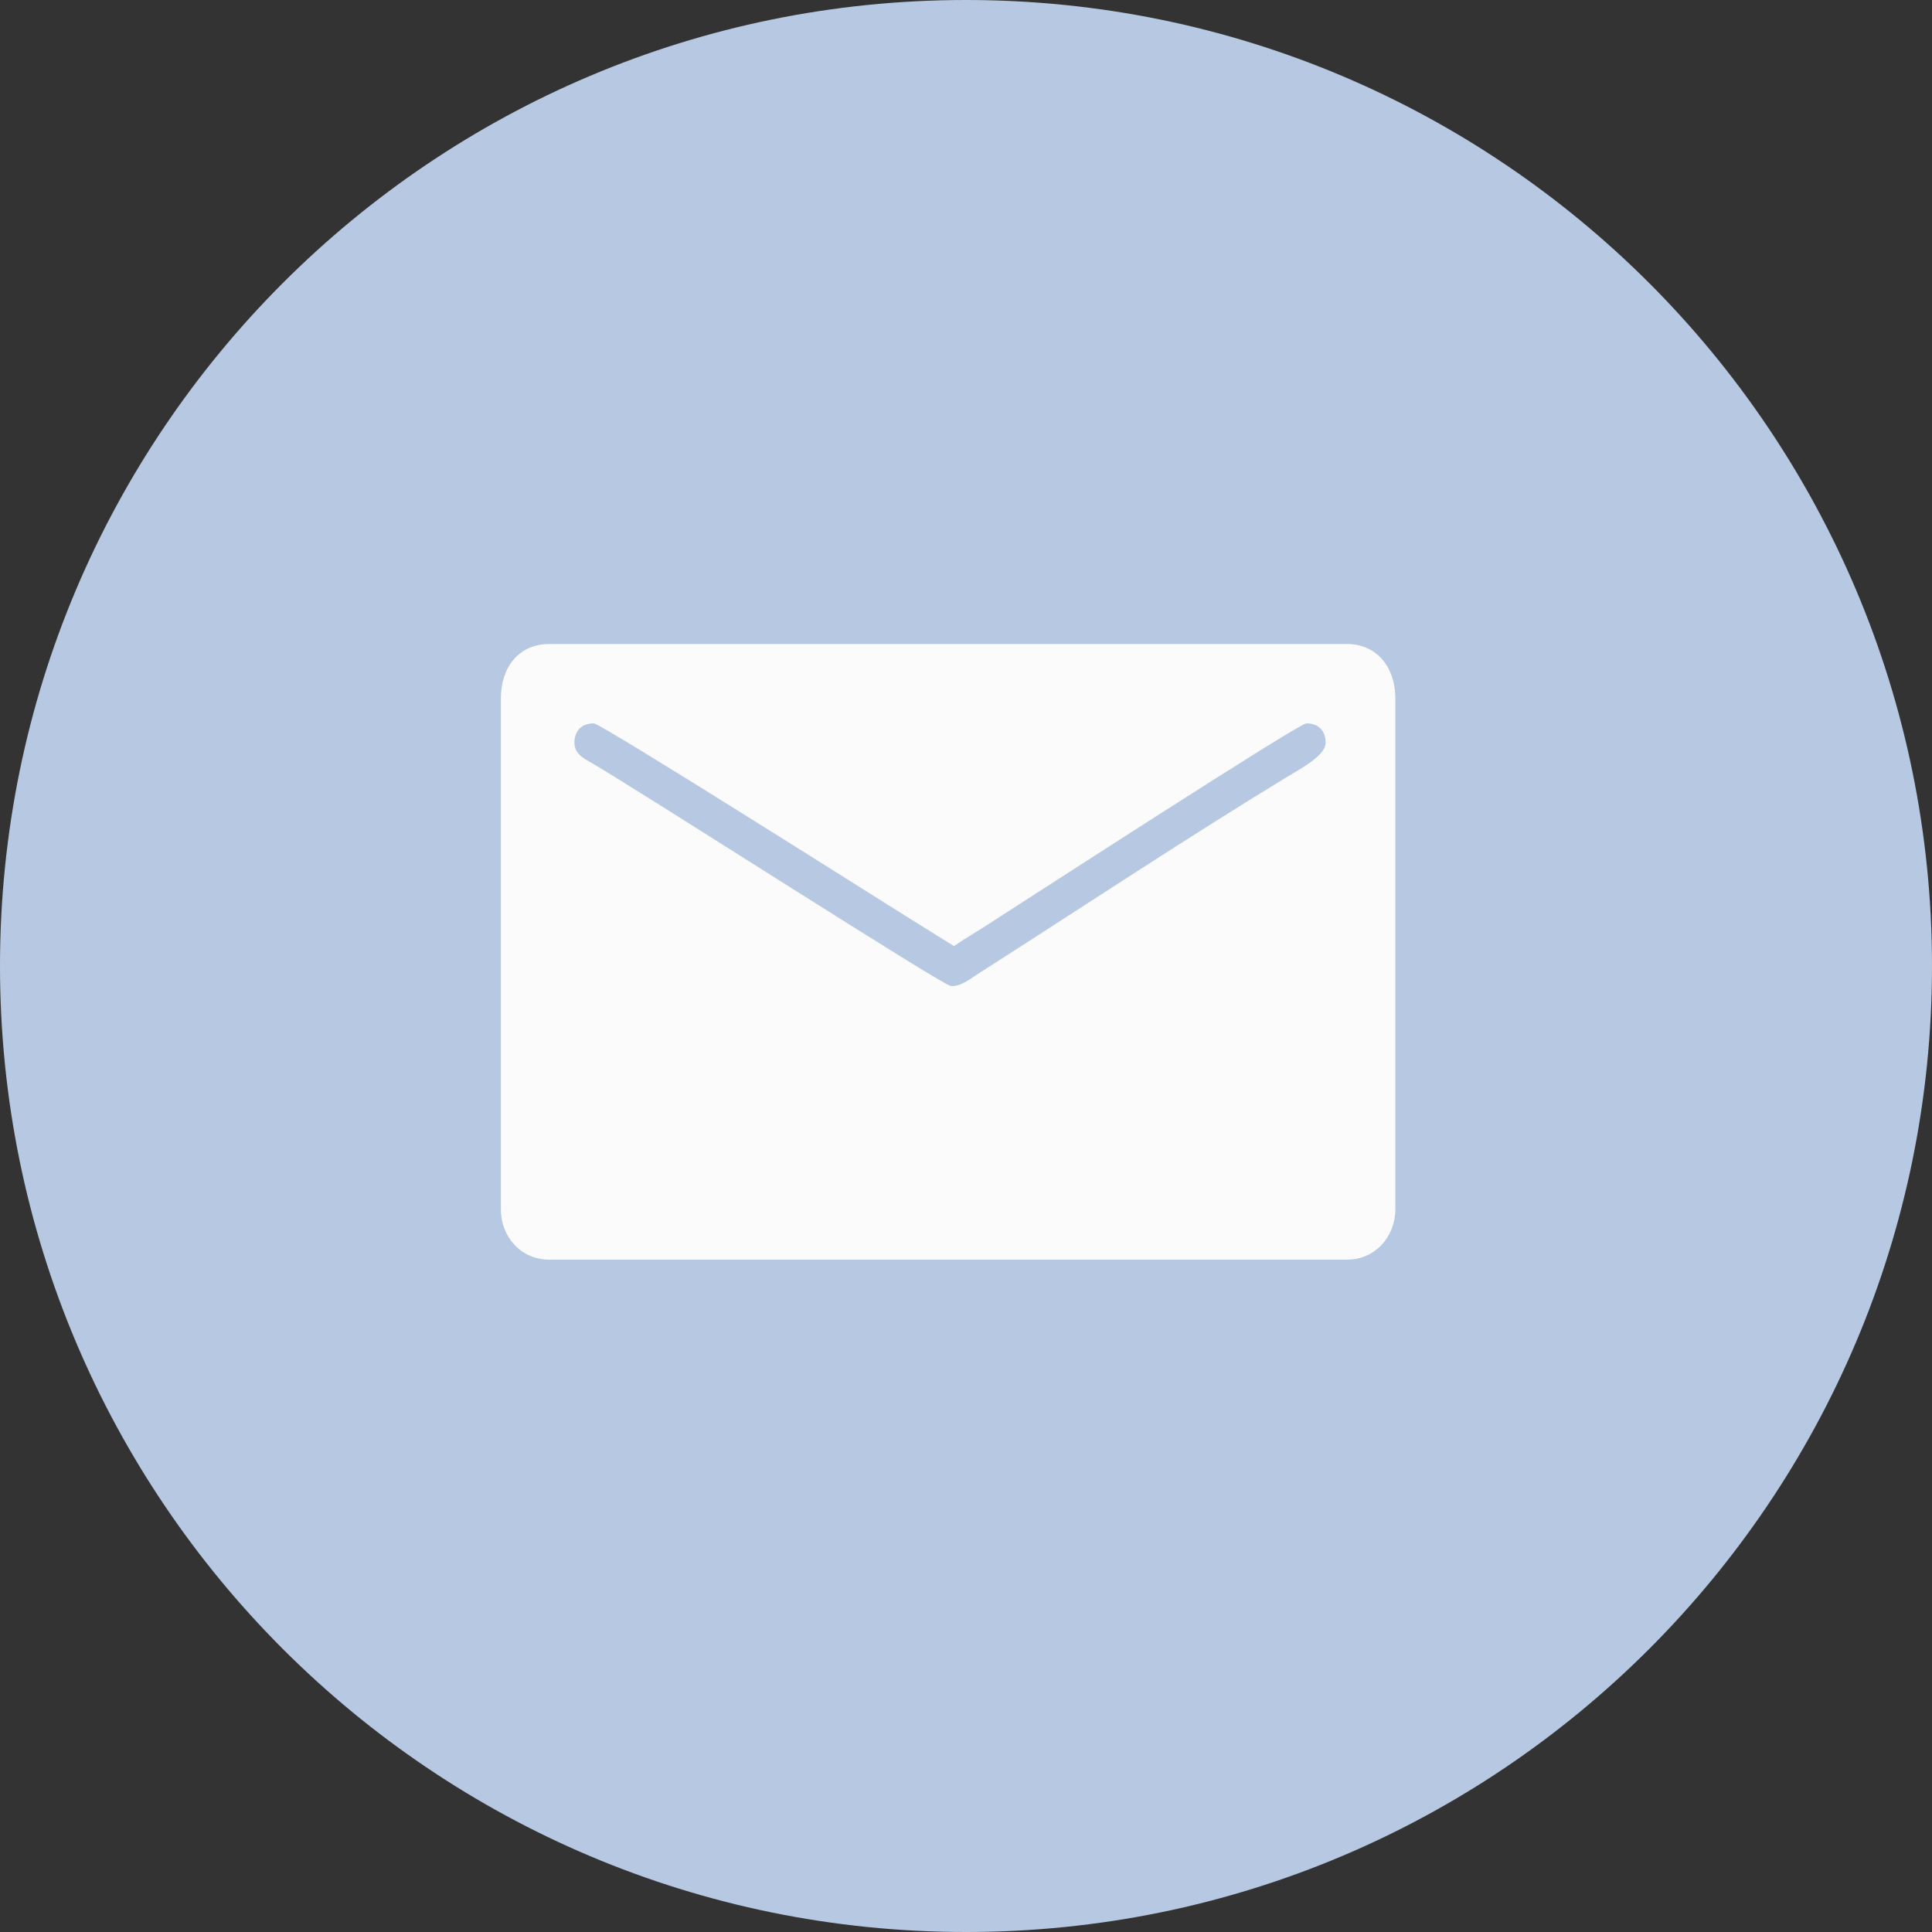 <?xml version="1.0" encoding="UTF-8"?> <svg xmlns="http://www.w3.org/2000/svg" width="54" height="54" viewBox="0 0 54 54" fill="none"><rect x="0" y="0" width="54" height="54" fill="#333333" stroke="none"/><g clip-path="url(#clip0_1_322)"><path fill-rule="evenodd" clip-rule="evenodd" d="M27 54C41.912 54 54 41.912 54 27C54 12.088 41.912 0 27 0C12.088 0 0 12.088 0 27C0 41.912 12.088 54 27 54Z" fill="#B7C9E2"></path><path fill-rule="evenodd" clip-rule="evenodd" d="M14 19.515V33.801C14 34.578 14.569 35.208 15.352 35.208H37.648C38.43 35.208 39 34.571 39 33.801V19.515C39 18.662 38.491 18 37.648 18H15.352C14.477 18 14 18.679 14 19.515ZM16.056 20.76C16.056 20.415 16.264 20.218 16.597 20.218C16.803 20.218 24.904 25.352 25.395 25.653L26.663 26.442C27.065 26.172 27.468 25.942 27.885 25.663C28.735 25.119 36.302 20.218 36.511 20.218C36.844 20.218 37.052 20.415 37.052 20.76C37.052 21.124 36.349 21.486 35.892 21.765C33.019 23.517 30.146 25.426 27.301 27.242C27.135 27.355 26.813 27.595 26.572 27.558C26.304 27.517 18.06 22.22 16.56 21.338C16.335 21.206 16.056 21.084 16.056 20.76Z" fill="#FBFBFB"></path></g><defs><clipPath id="clip0_1_322"><rect width="54" height="54" fill="white"></rect></clipPath></defs></svg> 